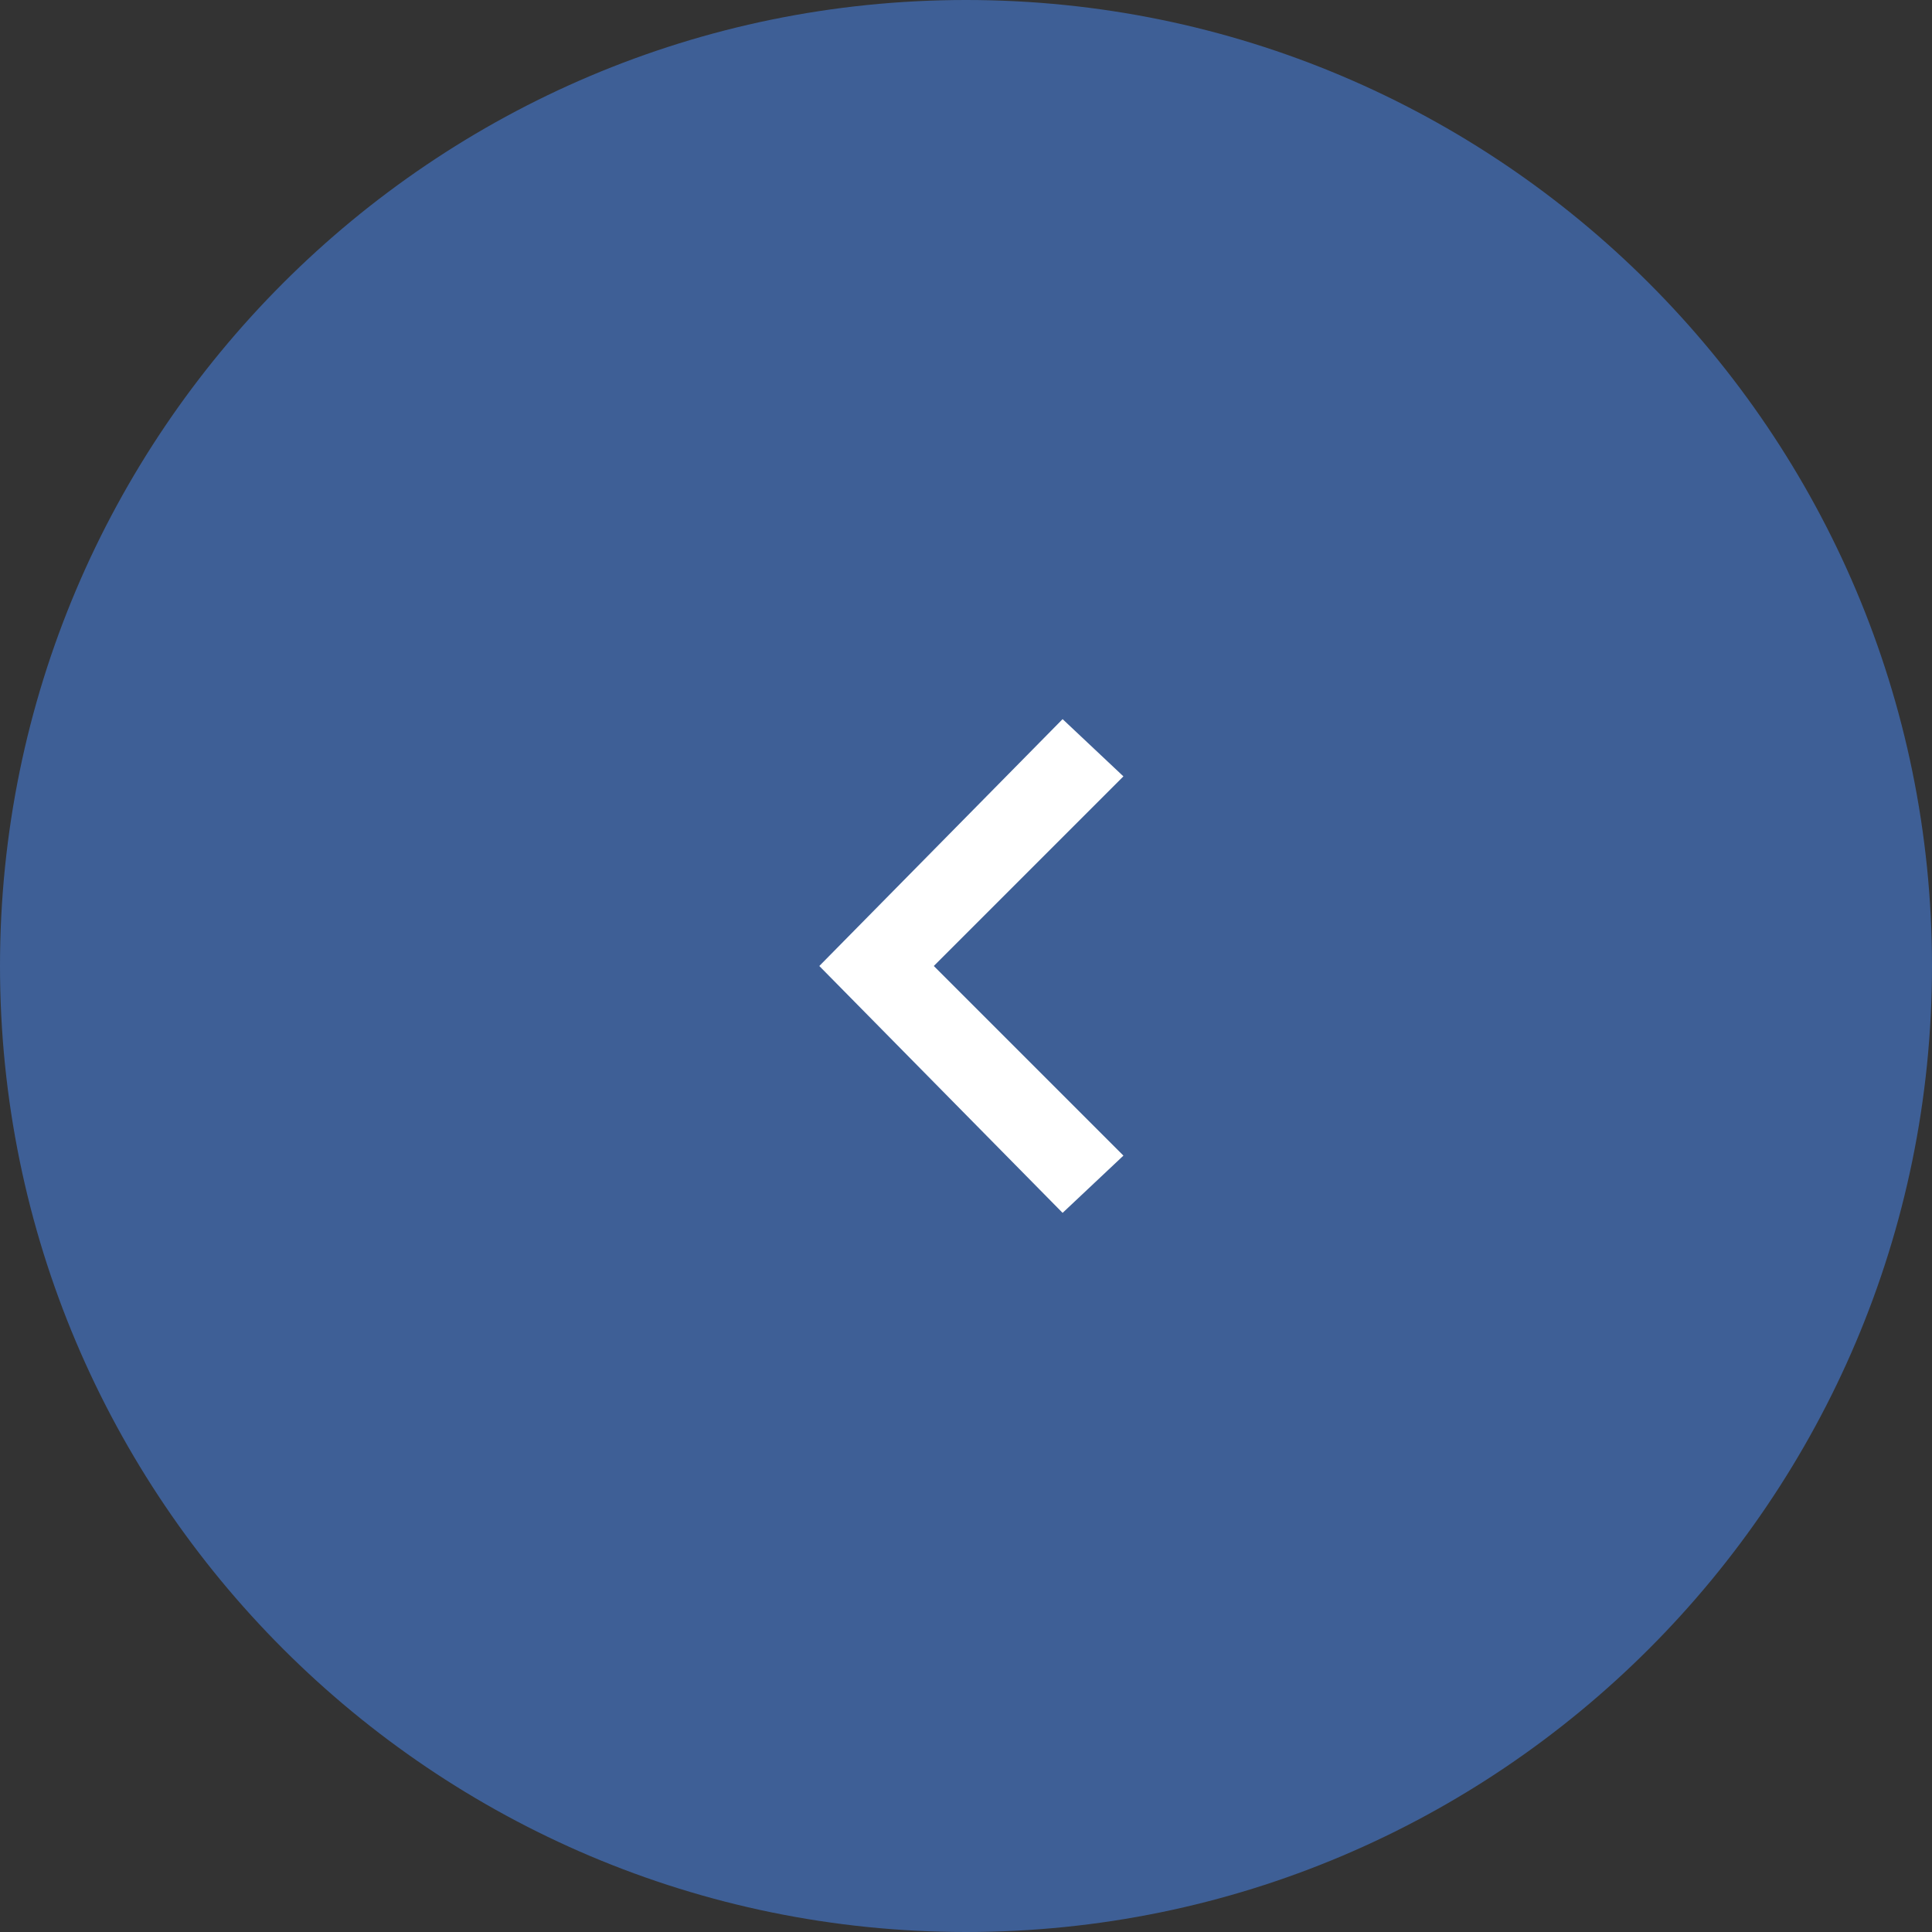 <svg version="1.2" xmlns="http://www.w3.org/2000/svg" viewBox="0 0 54 54" width="54" height="54">
	<rect x="0" y="0" width="54" height="54" fill="#333333" stroke="none"/>
	<title>left-arrow-svg</title>
	<style>
		.s0 { fill: #3e5f96 } 
		.s1 { fill: none } 
		.s2 { fill: #ffffff } 
	</style>
	<g id="Grupo_113">
		<g id="Grupo_111">
			<path id="Buttons_Frame_Background_" class="s0" d="m27 0c14.9 0 27 12.1 27 27 0 14.9-12.1 27-27 27-14.9 0-27-12.1-27-27 0-14.9 12.1-27 27-27z"/>
			<path id="Right_Icon_Frame_Background_" class="s1" d="m16 16h22v22h-22z"/>
		</g>
		<path id="icon" fill-rule="evenodd" class="s2" d="m26.1 27l5.3 5.3-1.7 1.6-6.8-6.9 6.8-6.9 1.7 1.6z"/>
	</g>
</svg>